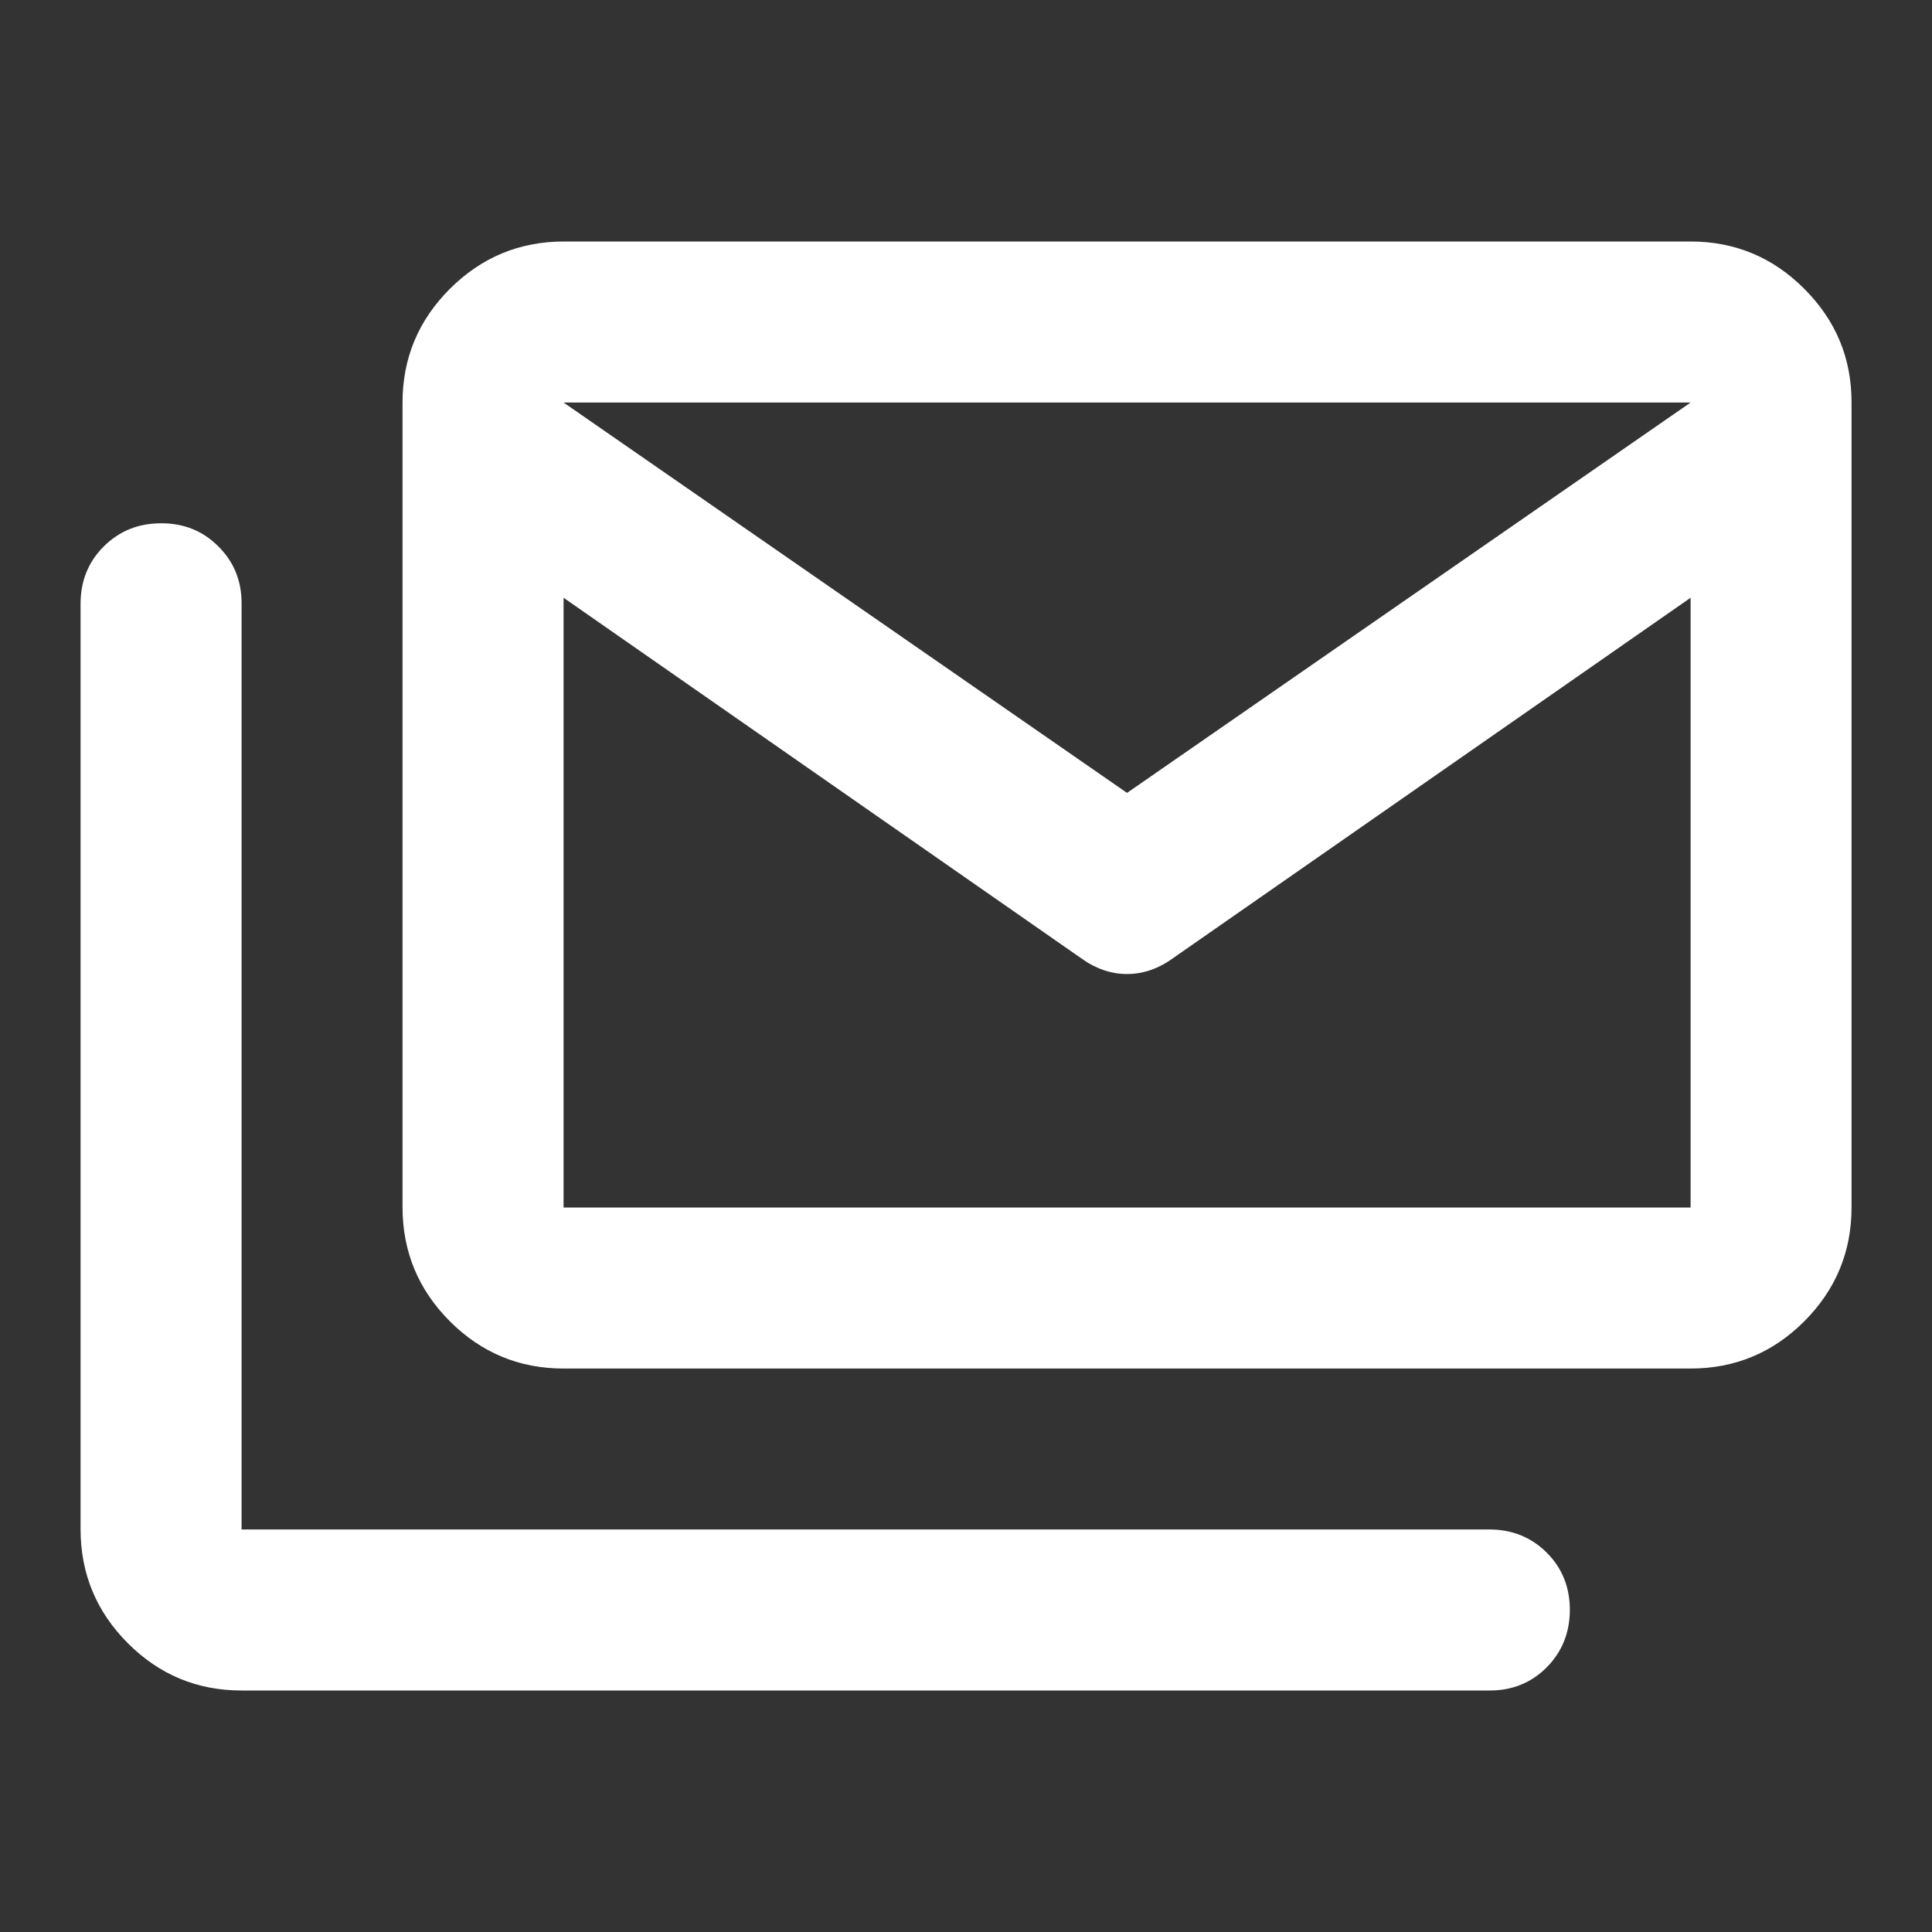 <svg width="20" height="20" viewBox="0 0 20 20" fill="none" xmlns="http://www.w3.org/2000/svg">
<rect x="0" y="0" width="20" height="20" fill="#333333" stroke="none"/>
<g id="material-symbols:stacked-email-outline-rounded">
<path id="Vector" d="M5.834 14.167C5.376 14.167 4.983 14.004 4.657 13.678C4.331 13.351 4.168 12.959 4.167 12.5V4.167C4.167 3.708 4.331 3.316 4.657 2.99C4.984 2.664 5.376 2.501 5.834 2.5H17.501C17.959 2.5 18.352 2.663 18.678 2.99C19.005 3.317 19.168 3.709 19.167 4.167V12.5C19.167 12.958 19.004 13.351 18.678 13.678C18.352 14.004 17.959 14.167 17.501 14.167H5.834ZM11.188 9.917L5.834 6.188V12.5H17.501V6.188L12.146 9.917C11.994 10.028 11.834 10.083 11.667 10.083C11.501 10.083 11.341 10.028 11.188 9.917ZM11.667 8.208L17.501 4.167H5.834L11.667 8.208ZM2.501 17.5C2.042 17.5 1.65 17.337 1.324 17.011C0.998 16.685 0.835 16.292 0.834 15.833V6.25C0.834 6.014 0.914 5.816 1.074 5.657C1.234 5.497 1.432 5.417 1.667 5.417C1.903 5.416 2.101 5.496 2.261 5.657C2.422 5.817 2.502 6.015 2.501 6.25V15.833H15.417C15.653 15.833 15.851 15.913 16.012 16.073C16.172 16.233 16.251 16.431 16.251 16.667C16.25 16.902 16.17 17.1 16.011 17.261C15.851 17.421 15.653 17.501 15.417 17.5H2.501Z" fill="white"/>
</g>
</svg>
